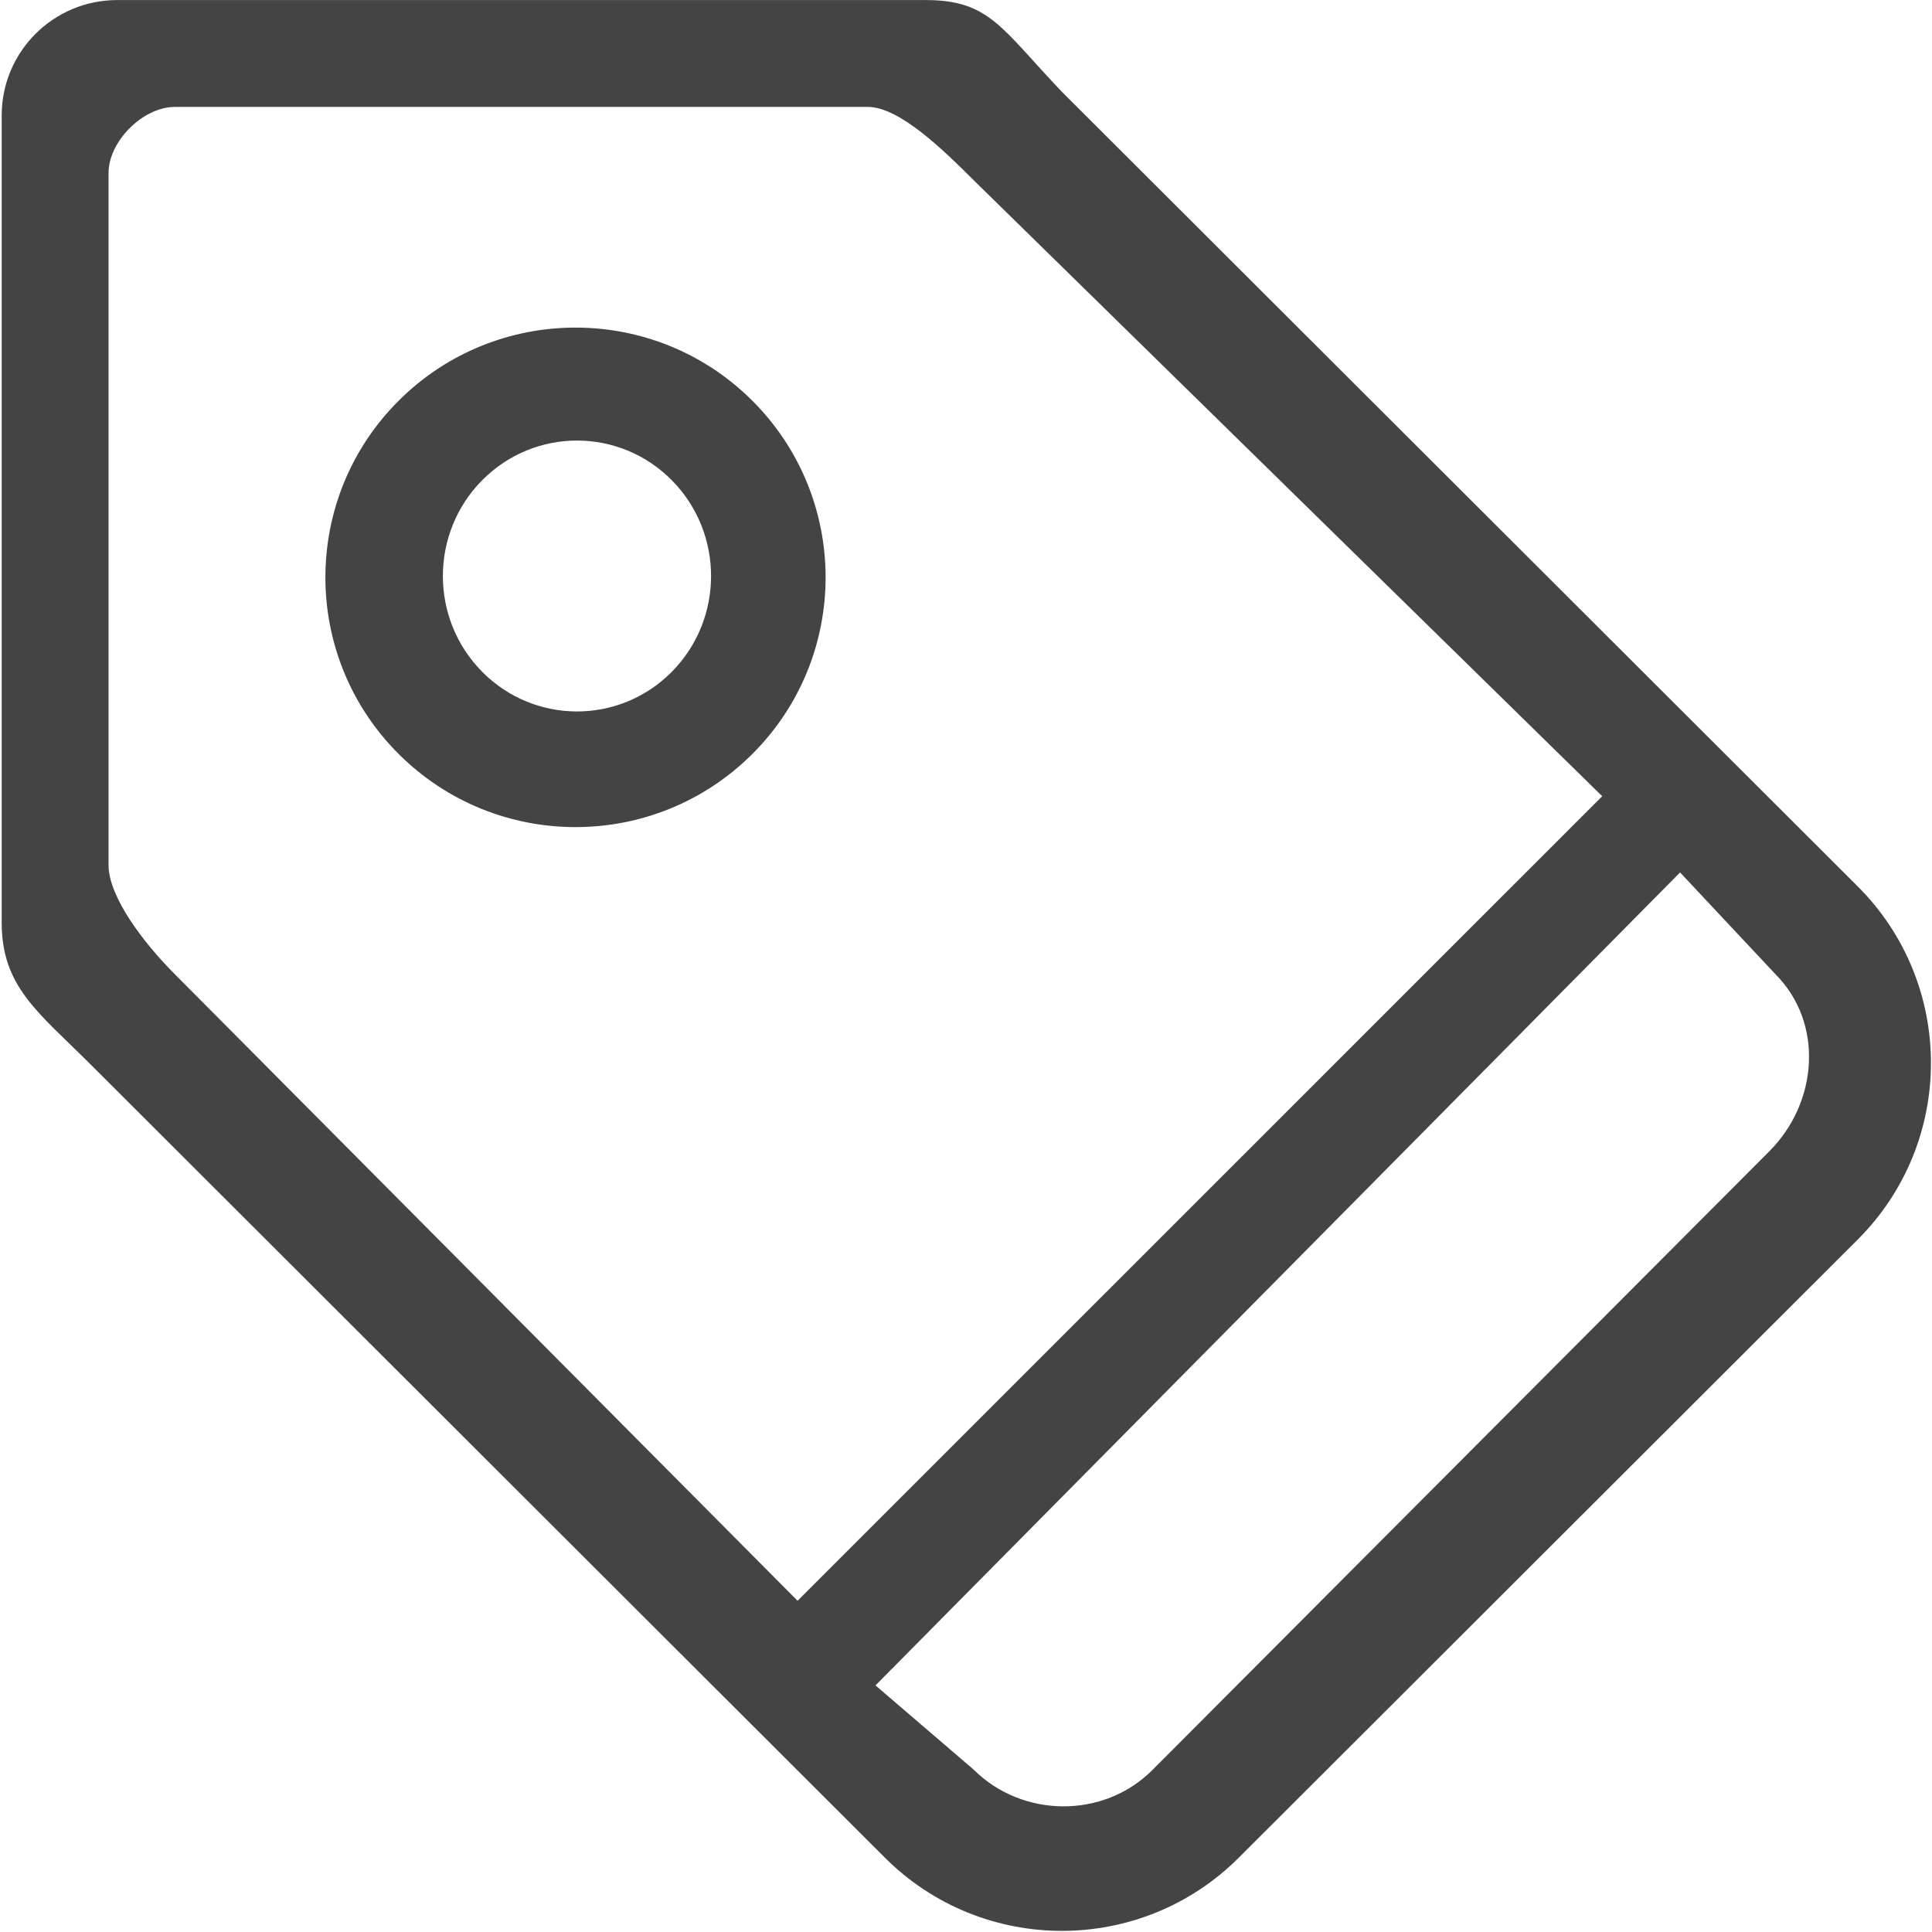 <?xml version="1.0" encoding="UTF-8"?>
<svg width="33px" height="33px" viewBox="0 0 33 33" version="1.1" xmlns="http://www.w3.org/2000/svg" xmlns:xlink="http://www.w3.org/1999/xlink">
    <title>换购</title>
    <g id="页面-1" stroke="none" stroke-width="1" fill="none" fill-rule="evenodd">
        <g id="餐饮连锁管理系统" transform="translate(-942, -3447)" fill="#444444" fill-rule="nonzero">
            <g id="换购" transform="translate(942, 3447)">
                <path d="M1.523,18.157 L15.116,31.732 C16.785,33.397 19.49,33.397 21.158,31.732 L31.731,21.173 C33.399,19.508 33.399,16.806 31.731,15.14 L18.137,1.567 C17.099,0.478 16.9,0.001 15.81,0.001 L2.002,0.001 C0.912,0.001 0.029,0.883 0.029,1.971 L0.029,15.76 C0.029,16.849 0.647,17.284 1.523,18.157 Z M30.221,19.665 L19.682,30.235 C18.849,31.068 17.461,31.056 16.627,30.223 L14.954,28.788 L28.697,14.902 L30.323,16.637 C31.157,17.471 31.055,18.831 30.221,19.665 Z M1.854,2.956 C1.854,2.412 2.443,1.826 2.988,1.826 L14.824,1.826 C15.369,1.826 16.142,2.59 16.627,3.074 L27.367,13.6 L13.623,27.342 L2.983,16.637 C2.452,16.106 1.854,15.319 1.854,14.775 L1.854,2.956 L1.854,2.956 Z M12.851,12.878 C14.519,11.213 14.519,8.511 12.851,6.845 C11.183,5.179 8.477,5.179 6.809,6.845 C5.141,8.511 5.141,11.213 6.809,12.878 C8.477,14.544 11.183,14.544 12.851,12.878 Z M8.236,8.203 C9.131,7.299 10.581,7.299 11.475,8.203 C12.369,9.107 12.369,10.571 11.475,11.475 C10.581,12.378 9.131,12.378 8.236,11.475 C7.341,10.571 7.341,9.107 8.236,8.203 Z" id="形状"></path>
            </g>
        </g>
    </g>
</svg>